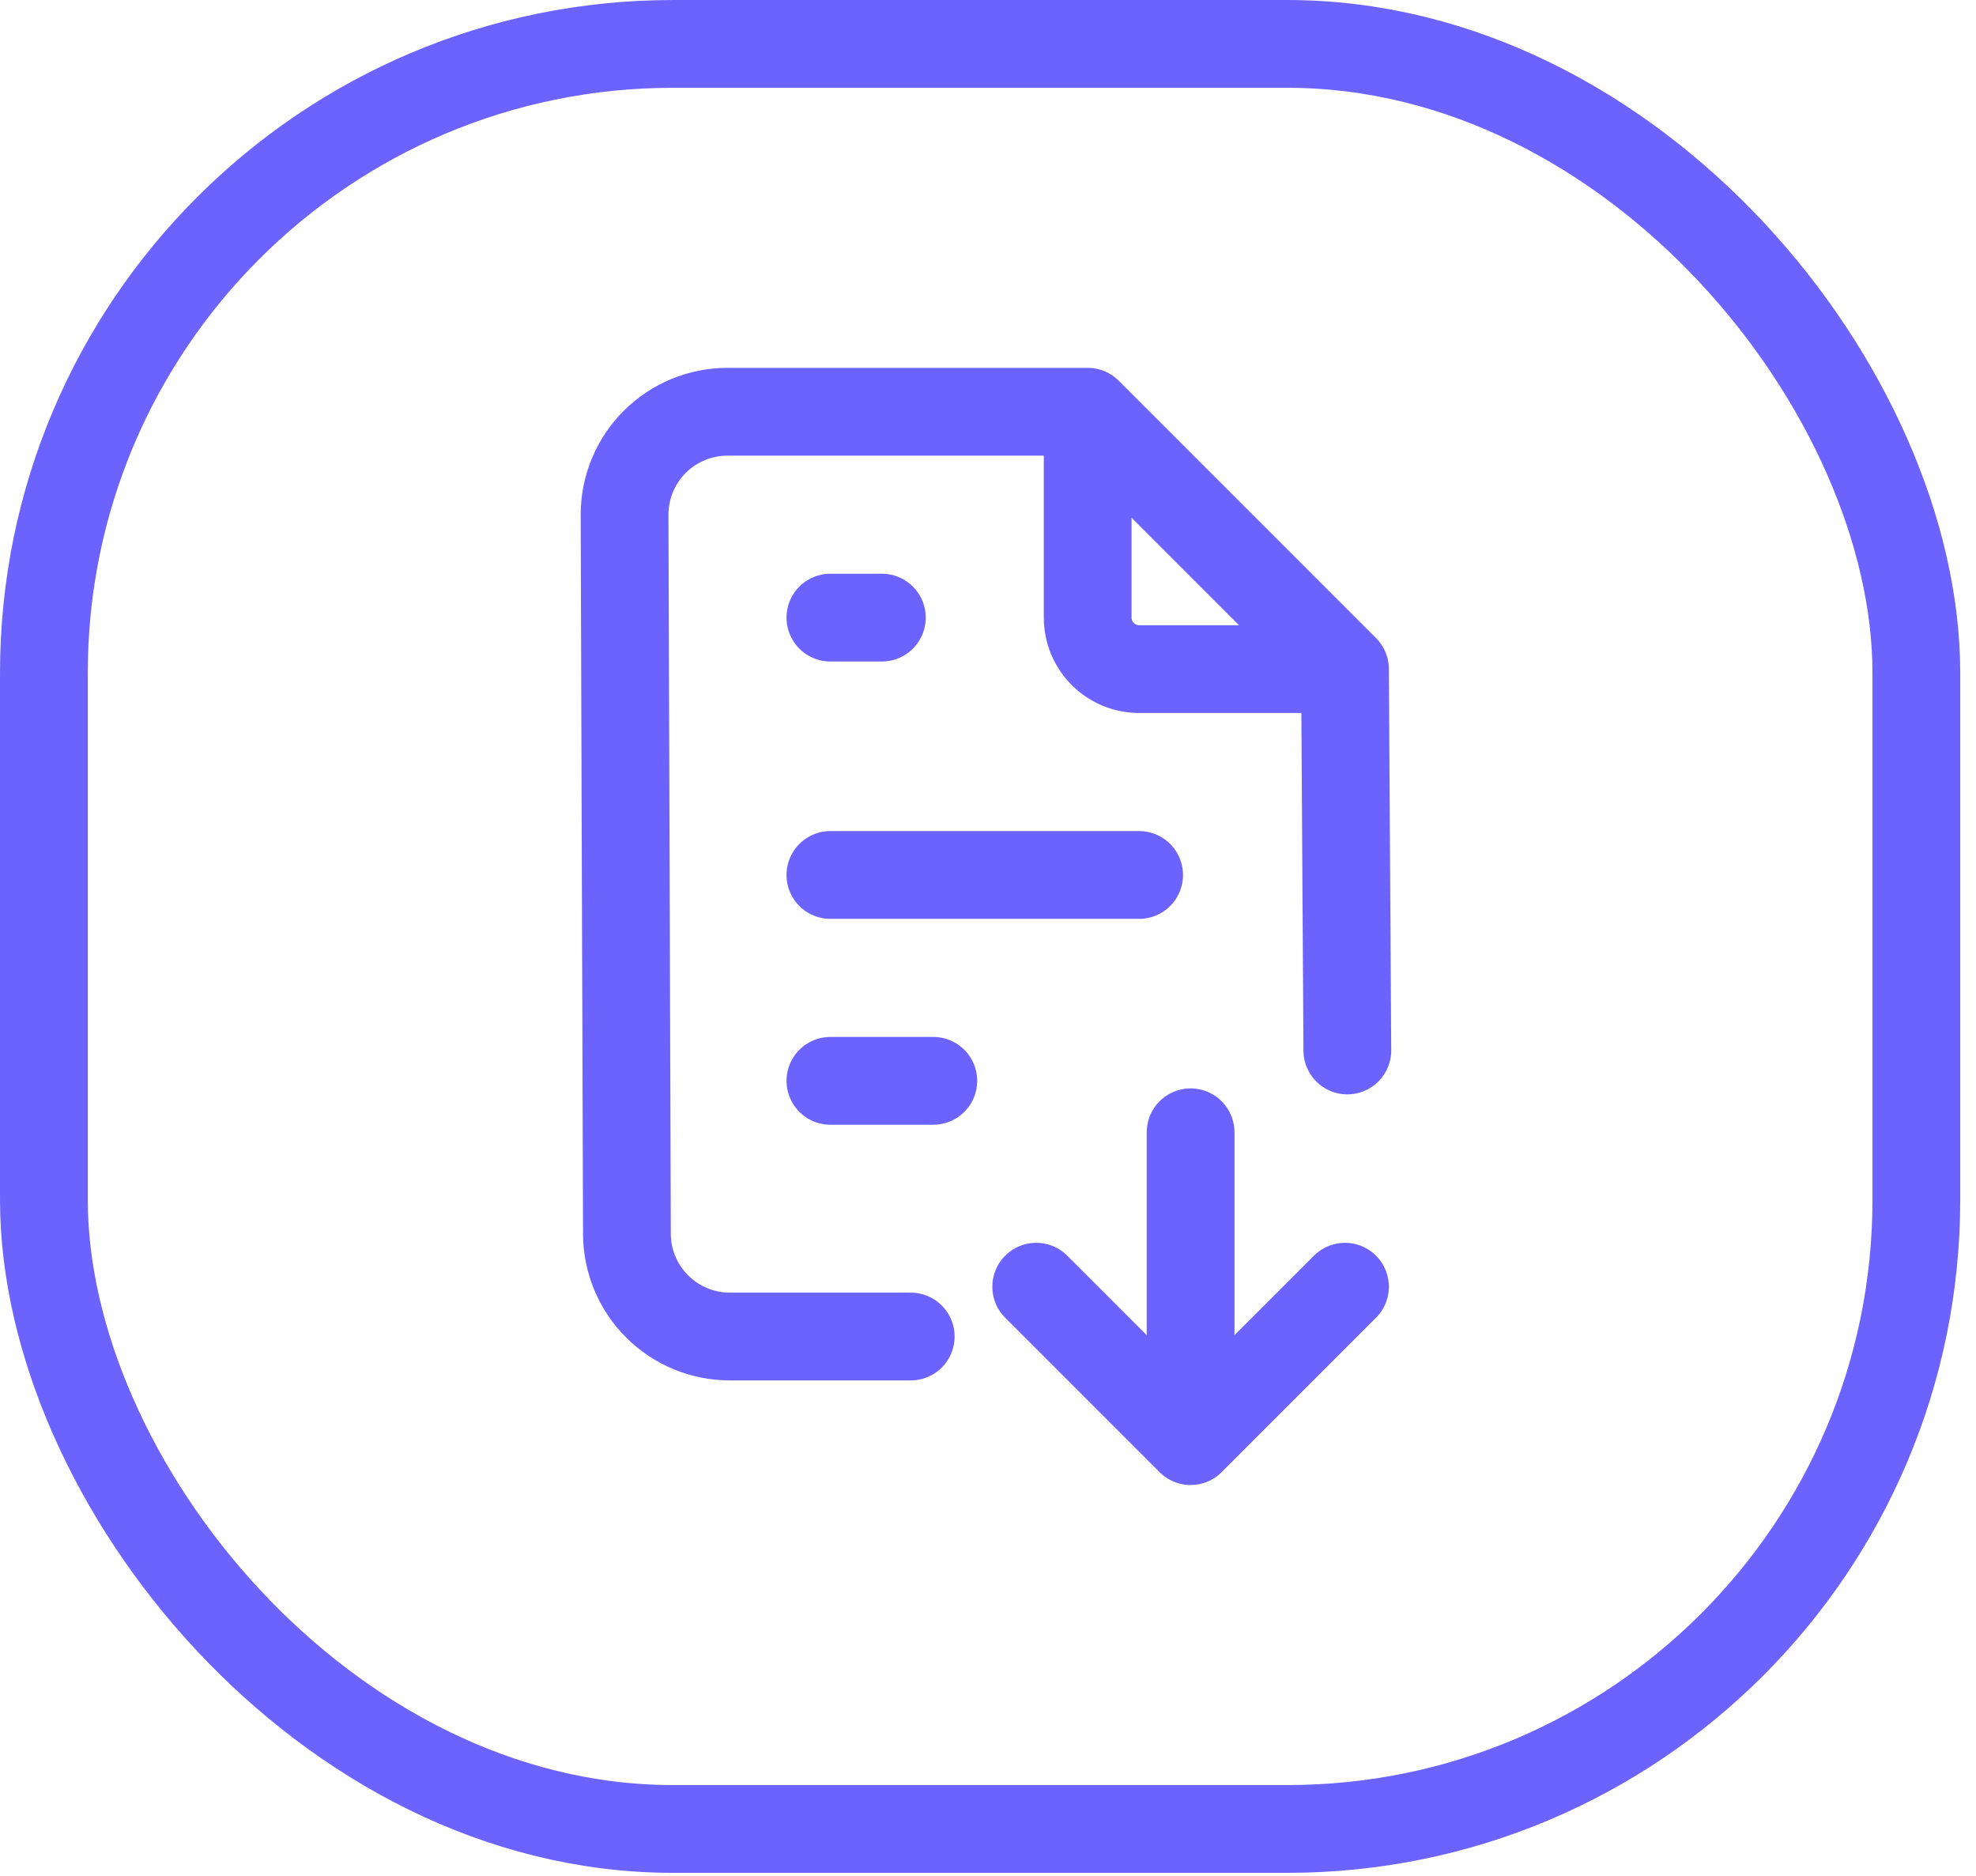 <?xml version="1.0" encoding="UTF-8"?> <svg xmlns="http://www.w3.org/2000/svg" width="79" height="75" viewBox="0 0 79 75" fill="none"><rect x="1.755" y="1.755" width="74.86" height="71.351" rx="25.148" stroke="#6C63FF" stroke-width="3.509"></rect><path d="M36.41 53.423H29.179C28.088 53.423 27.041 52.99 26.27 52.218C25.498 51.447 25.064 50.4 25.064 49.309L24.97 20.573C24.97 19.482 25.403 18.435 26.175 17.663C26.947 16.892 27.993 16.458 29.084 16.458H43.485L53.772 26.745L53.866 41.989M47.6 45.26V57.604M47.6 57.604L53.772 51.432M47.6 57.604L41.428 51.432M33.199 34.974H45.542M33.199 24.687H35.256M43.485 16.458V24.687C43.485 25.233 43.702 25.756 44.088 26.142C44.474 26.528 44.997 26.745 45.542 26.745H53.772M33.199 43.203H37.313" stroke="#6C63FF" stroke-width="3.509" stroke-linecap="round" stroke-linejoin="round"></path></svg> 